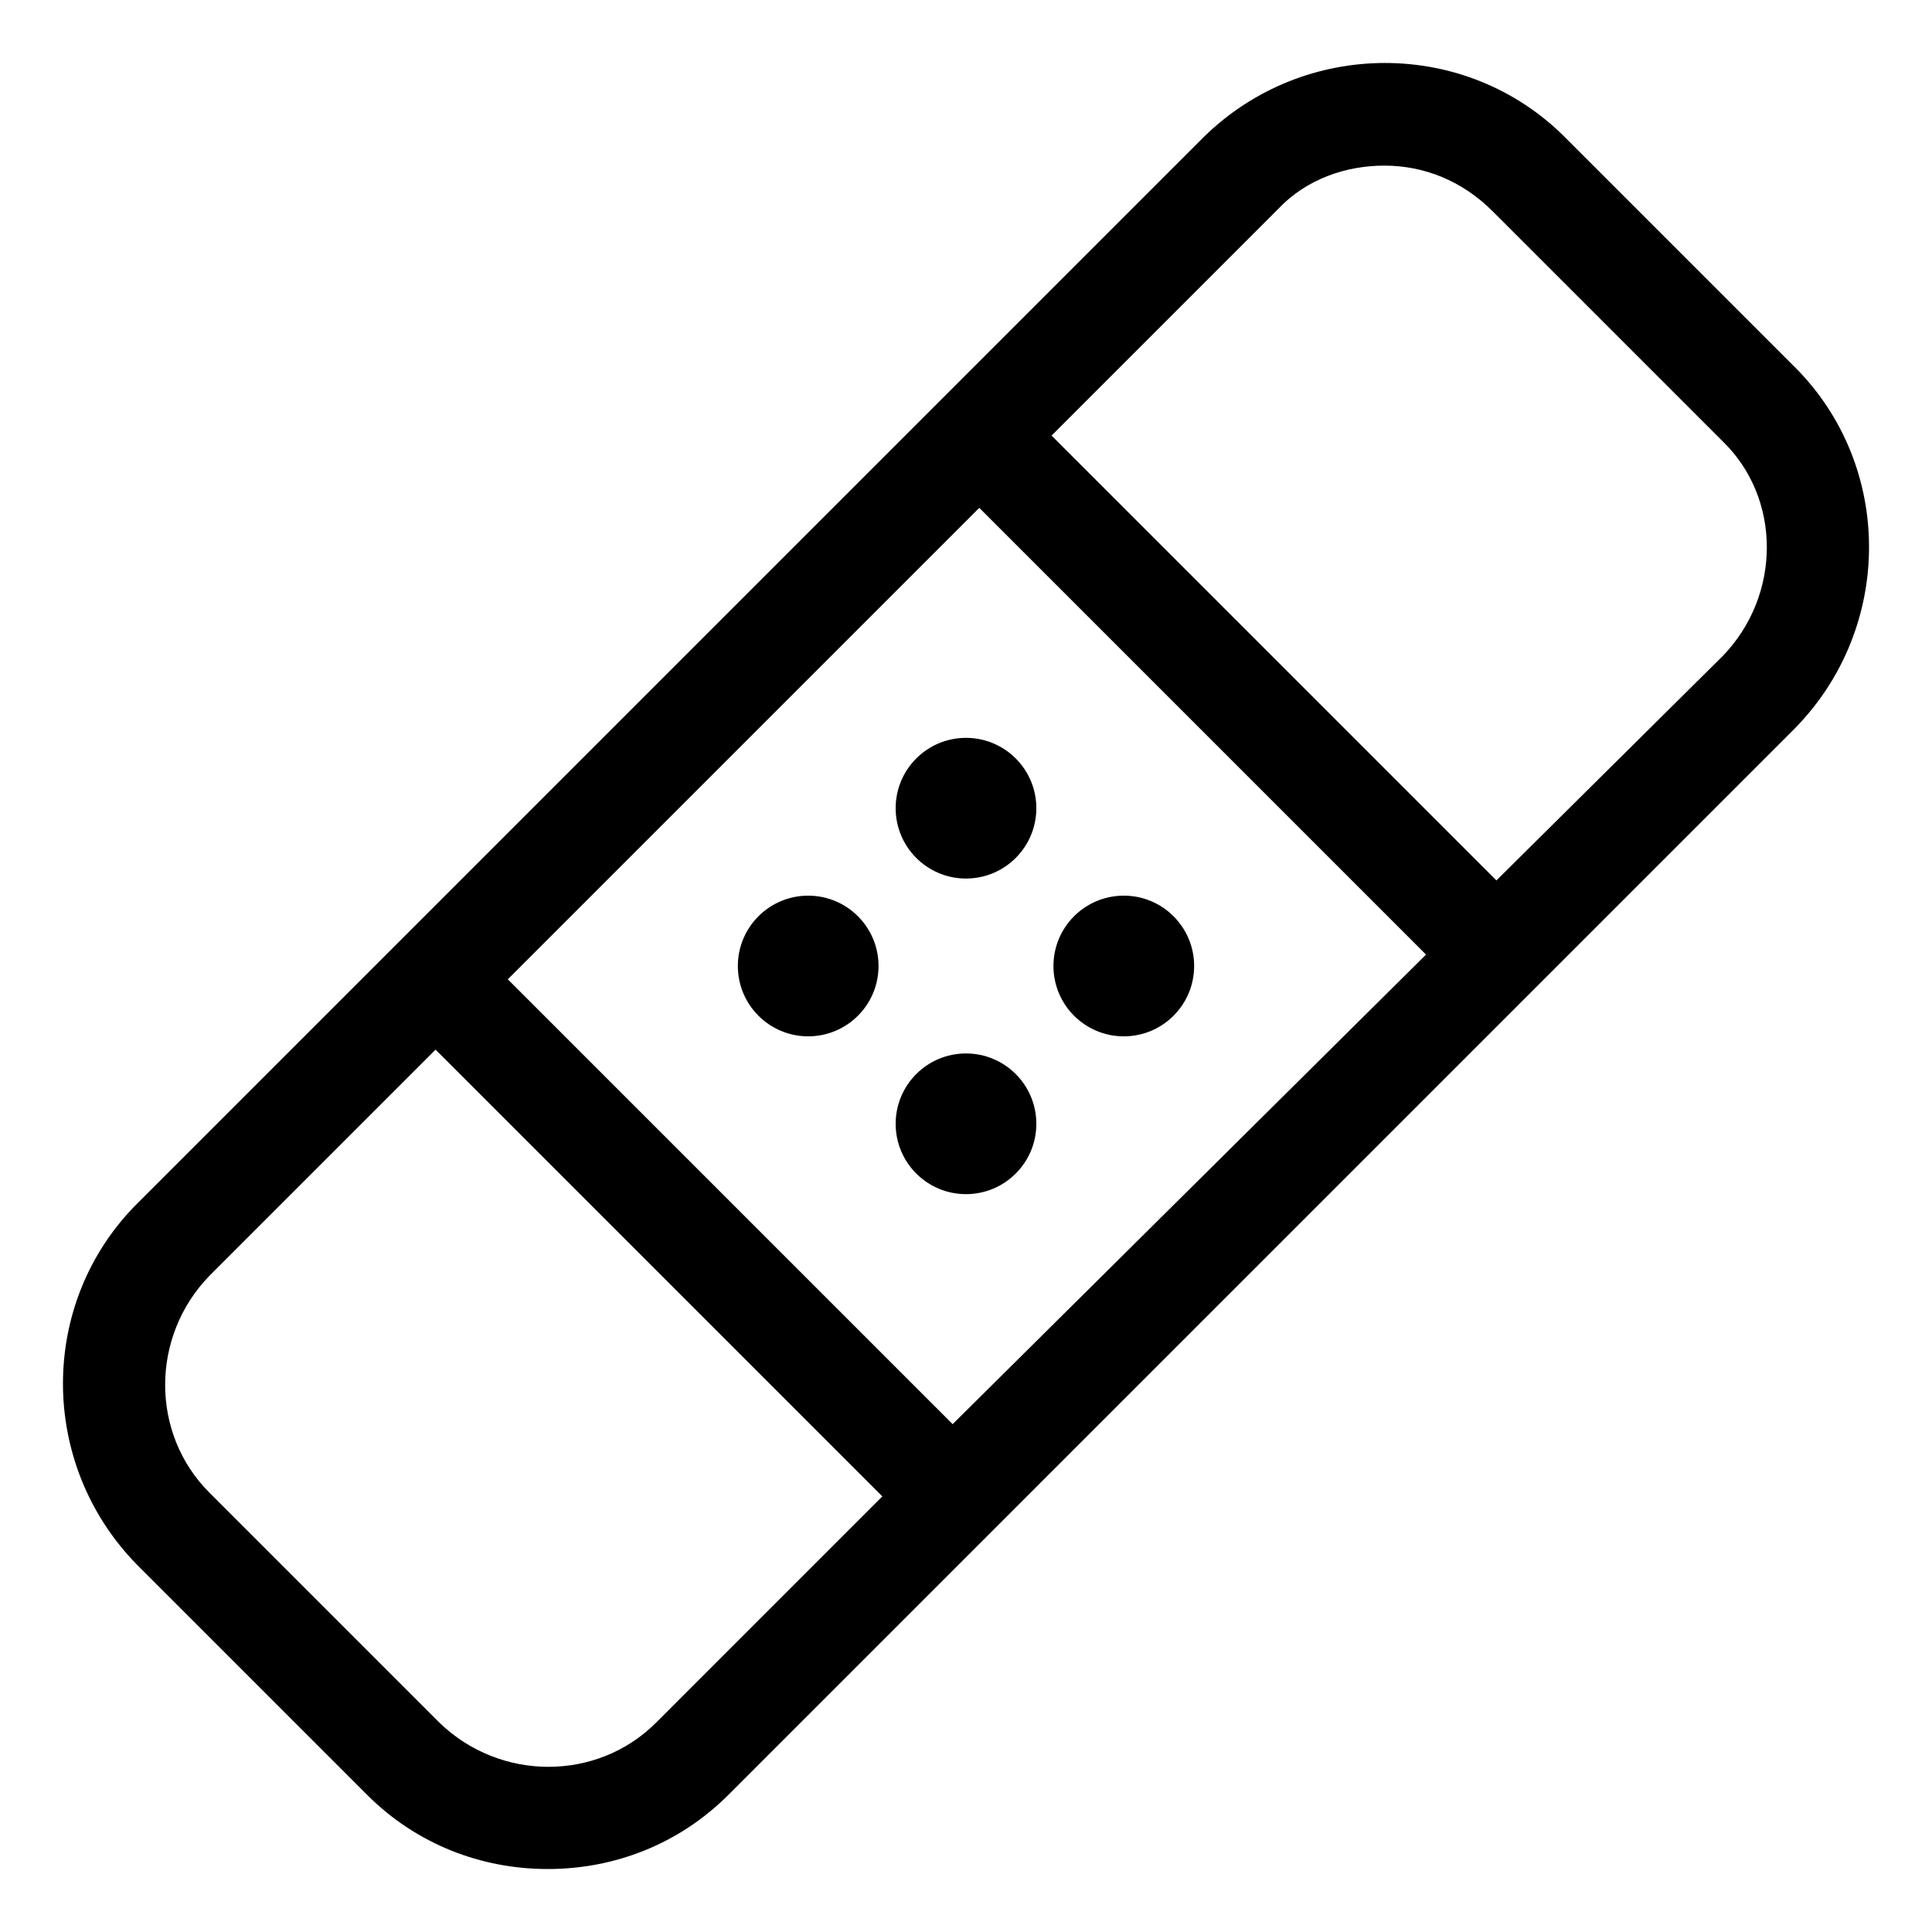 <?xml version="1.0" encoding="UTF-8"?>
<!-- Uploaded to: SVG Repo, www.svgrepo.com, Generator: SVG Repo Mixer Tools -->
<svg fill="#000000" width="800px" height="800px" version="1.1" viewBox="144 144 512 512" xmlns="http://www.w3.org/2000/svg">
 <g>
  <path d="m619.66 241.3-60.961-60.961c-26.199-26.199-69.023-26.199-95.723 0l-282.64 282.64c-26.199 26.199-26.199 69.023 0 95.723l60.961 60.961c13.098 13.098 30.23 19.648 47.863 19.648 17.633 0 34.762-6.551 47.863-19.648l282.64-282.64c26.199-26.703 26.199-69.527 0-95.727zm-216.14 37.285 118.39 118.39-125.45 124.44-117.89-117.89zm-85.645 321.93c-15.617 15.617-41.312 15.617-57.434 0l-60.965-60.961c-15.617-15.617-15.617-41.312 0-57.434l59.953-59.953 118.39 118.39zm282.64-282.64-59.953 59.449-117.89-117.89 59.953-59.953c7.555-8.062 18.137-11.59 28.211-11.59 10.578 0 20.656 4.031 28.719 12.09l60.961 60.961c15.617 15.117 15.617 40.809 0 56.934z"/>
  <path d="m460.46 400c0 10.293-8.348 18.641-18.641 18.641-10.297 0-18.645-8.348-18.645-18.641 0-10.297 8.348-18.641 18.645-18.641 10.293 0 18.641 8.344 18.641 18.641"/>
  <path d="m418.64 441.82c0 10.293-8.348 18.641-18.641 18.641-10.297 0-18.641-8.348-18.641-18.641 0-10.297 8.344-18.645 18.641-18.645 10.293 0 18.641 8.348 18.641 18.645"/>
  <path d="m418.64 358.18c0 10.293-8.348 18.641-18.641 18.641-10.297 0-18.641-8.348-18.641-18.641 0-10.297 8.344-18.641 18.641-18.641 10.293 0 18.641 8.344 18.641 18.641"/>
  <path d="m376.82 400c0 10.293-8.348 18.641-18.641 18.641-10.297 0-18.641-8.348-18.641-18.641 0-10.297 8.344-18.641 18.641-18.641 10.293 0 18.641 8.344 18.641 18.641"/>
 </g>
</svg>